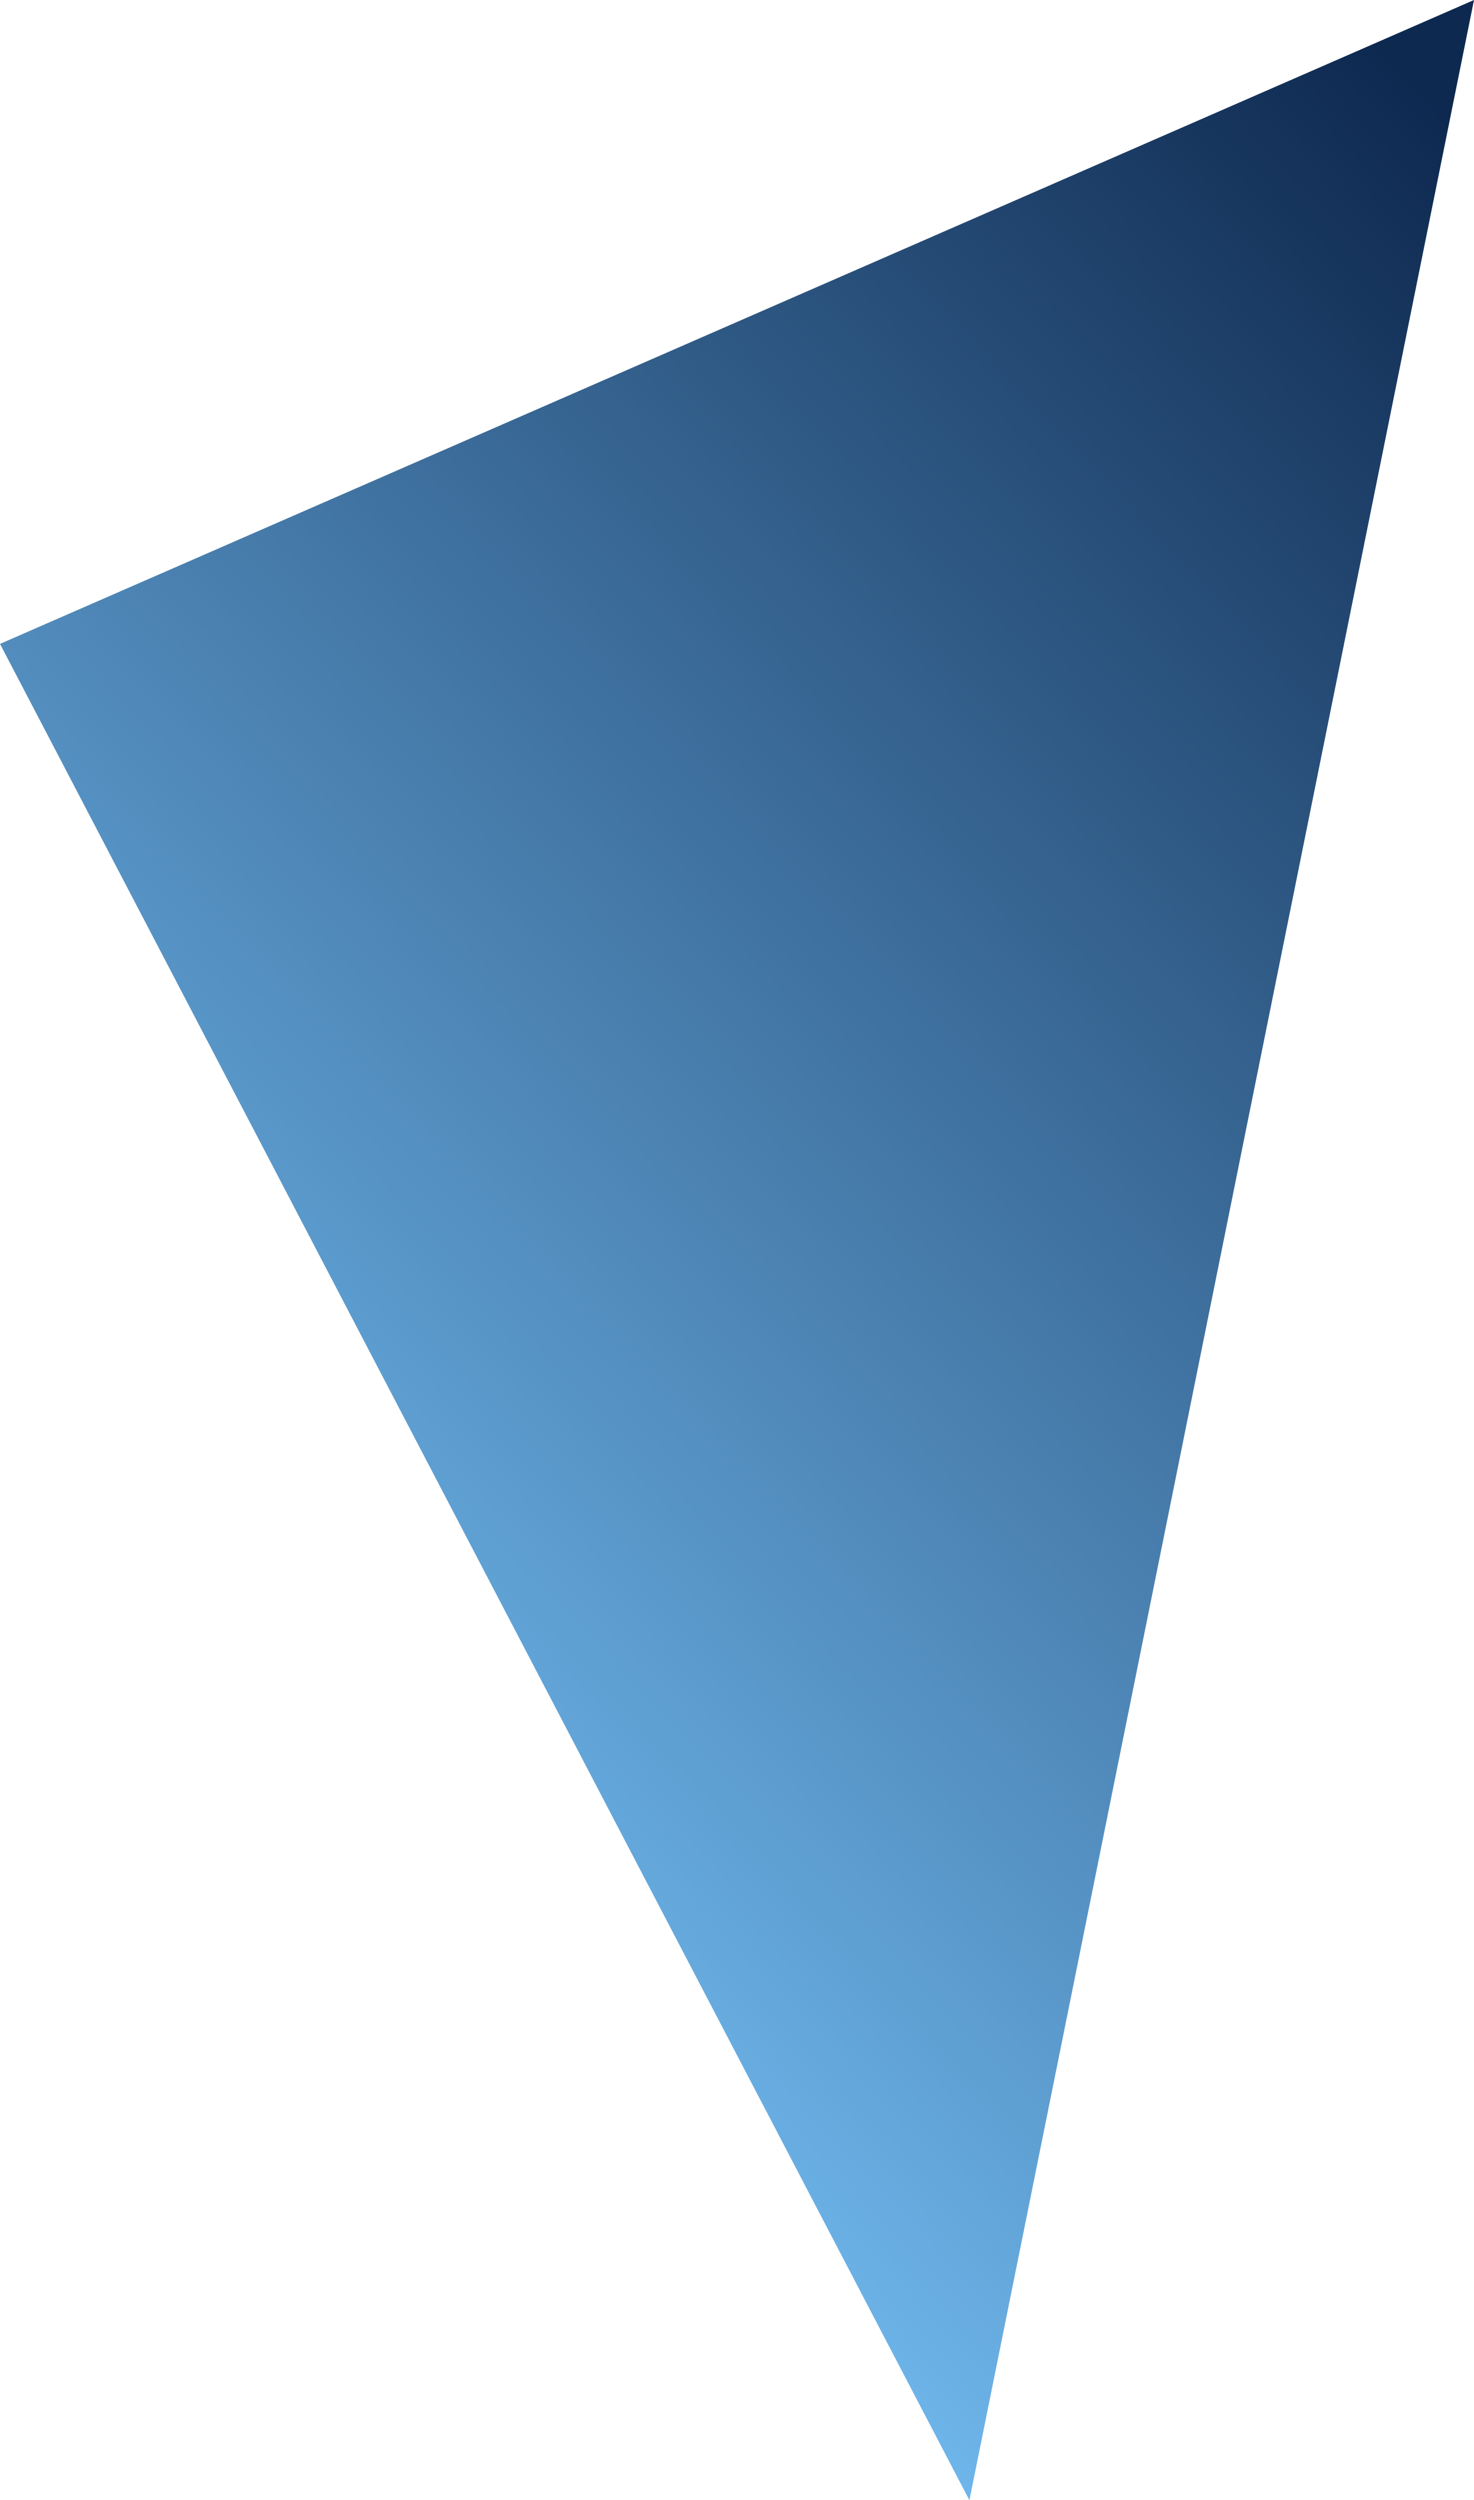 <svg xmlns="http://www.w3.org/2000/svg" xmlns:xlink="http://www.w3.org/1999/xlink" viewBox="0 0 53.02 89.93"><defs><style>.cls-1{fill:url(#名称未設定グラデーション_2);}</style><linearGradient id="名称未設定グラデーション_2" x1="-998.78" y1="1421.63" x2="-1019.69" y2="1349.34" gradientTransform="matrix(-0.46, -0.89, 0.89, -0.46, -1658.21, -215.5)" gradientUnits="userSpaceOnUse"><stop offset="0" stop-color="#0e2950"/><stop offset="1" stop-color="#73bdf3"/></linearGradient></defs><g id="レイヤー_2" data-name="レイヤー 2"><g id="ベース"><polygon class="cls-1" points="53.02 0 34.87 89.93 0 23.16 53.02 0"/></g></g></svg>